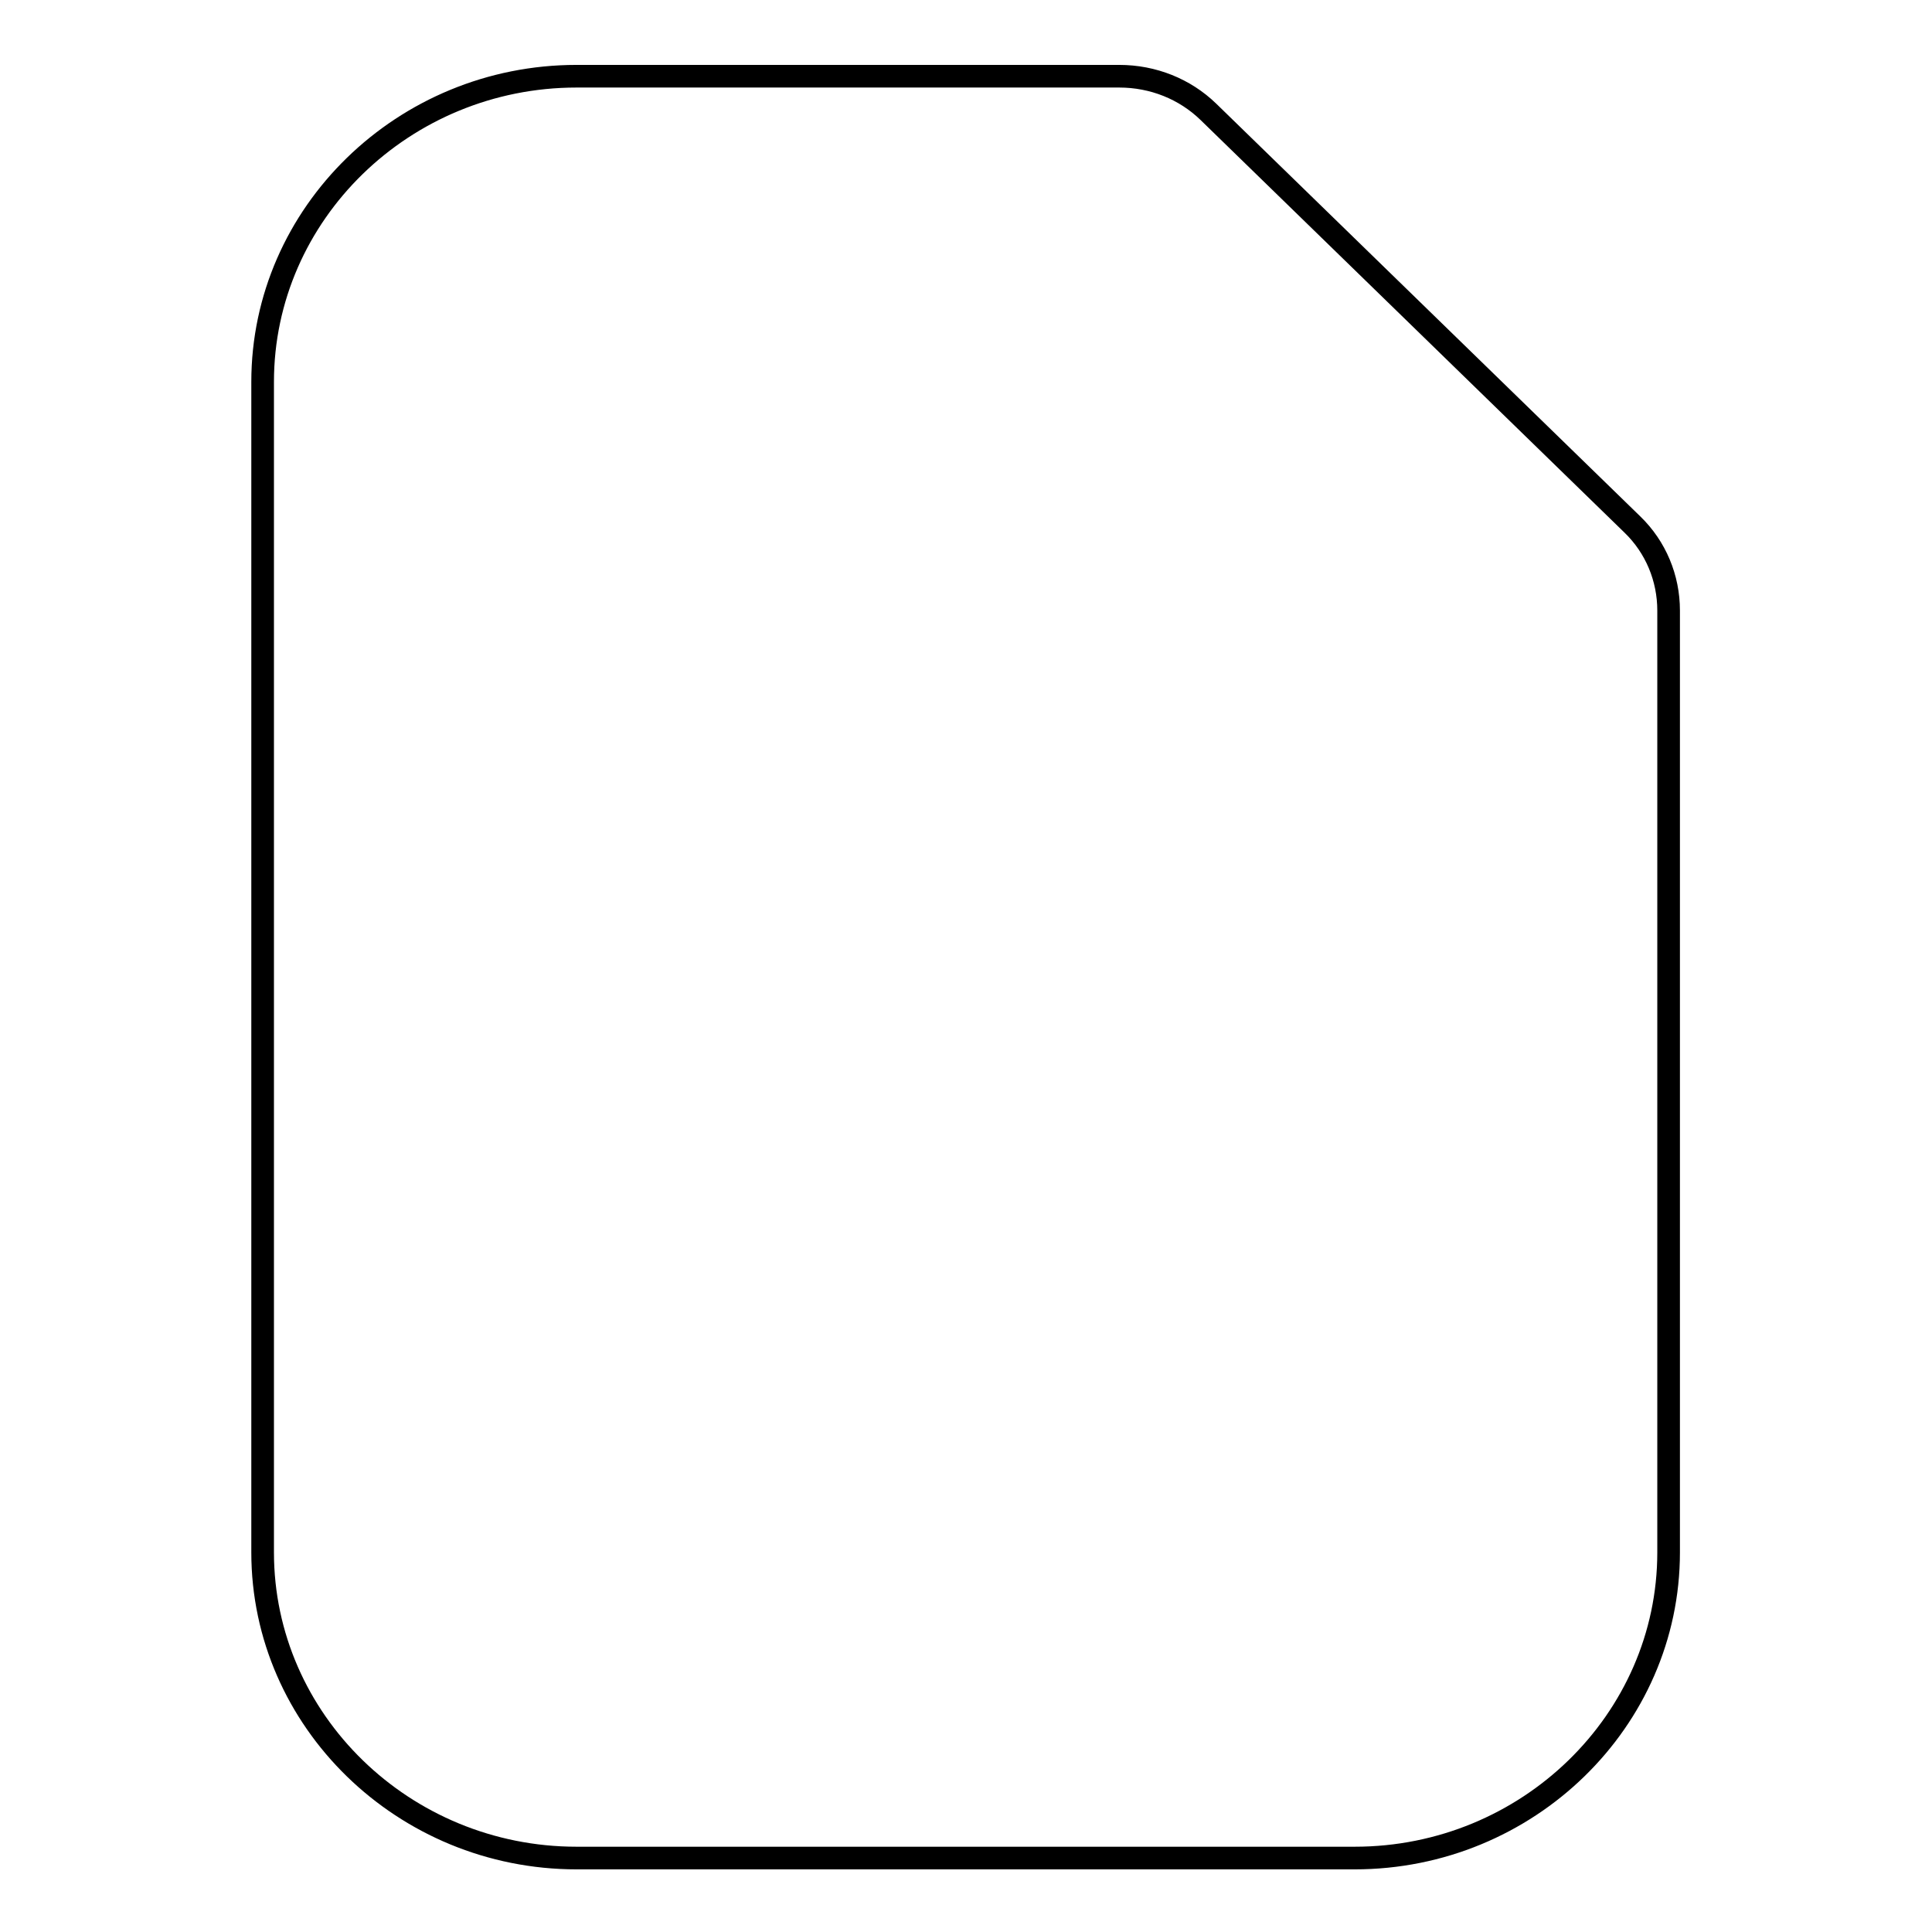 <?xml version="1.0" encoding="utf-8"?>
<!-- Svg Vector Icons : http://www.onlinewebfonts.com/icon -->
<!DOCTYPE svg PUBLIC "-//W3C//DTD SVG 1.1//EN" "http://www.w3.org/Graphics/SVG/1.1/DTD/svg11.dtd">
<svg version="1.1" xmlns="http://www.w3.org/2000/svg" xmlns:xlink="http://www.w3.org/1999/xlink" x="0px" y="0px" viewBox="0 0 256 256" enable-background="new 0 0 256 256" xml:space="preserve">
<g><g><g><g id="File"><g><path stroke-width="3" fill-opacity="0" stroke="#000000"  d="M216.3,69.5l-56.2-54.7c-3.1-3-7.3-4.7-11.8-4.7H76.4c-22.9,0-41.6,18.2-41.6,40.5v155.1c0,22.3,18.7,40.5,41.6,40.5h103.1c22.9,0,41.6-18.2,41.6-40.5V80.9C221.1,76.6,219.4,72.5,216.3,69.5z"/></g></g></g><g></g><g></g><g></g><g></g><g></g><g></g><g></g><g></g><g></g><g></g><g></g><g></g><g></g><g></g><g></g></g></g>
</svg>